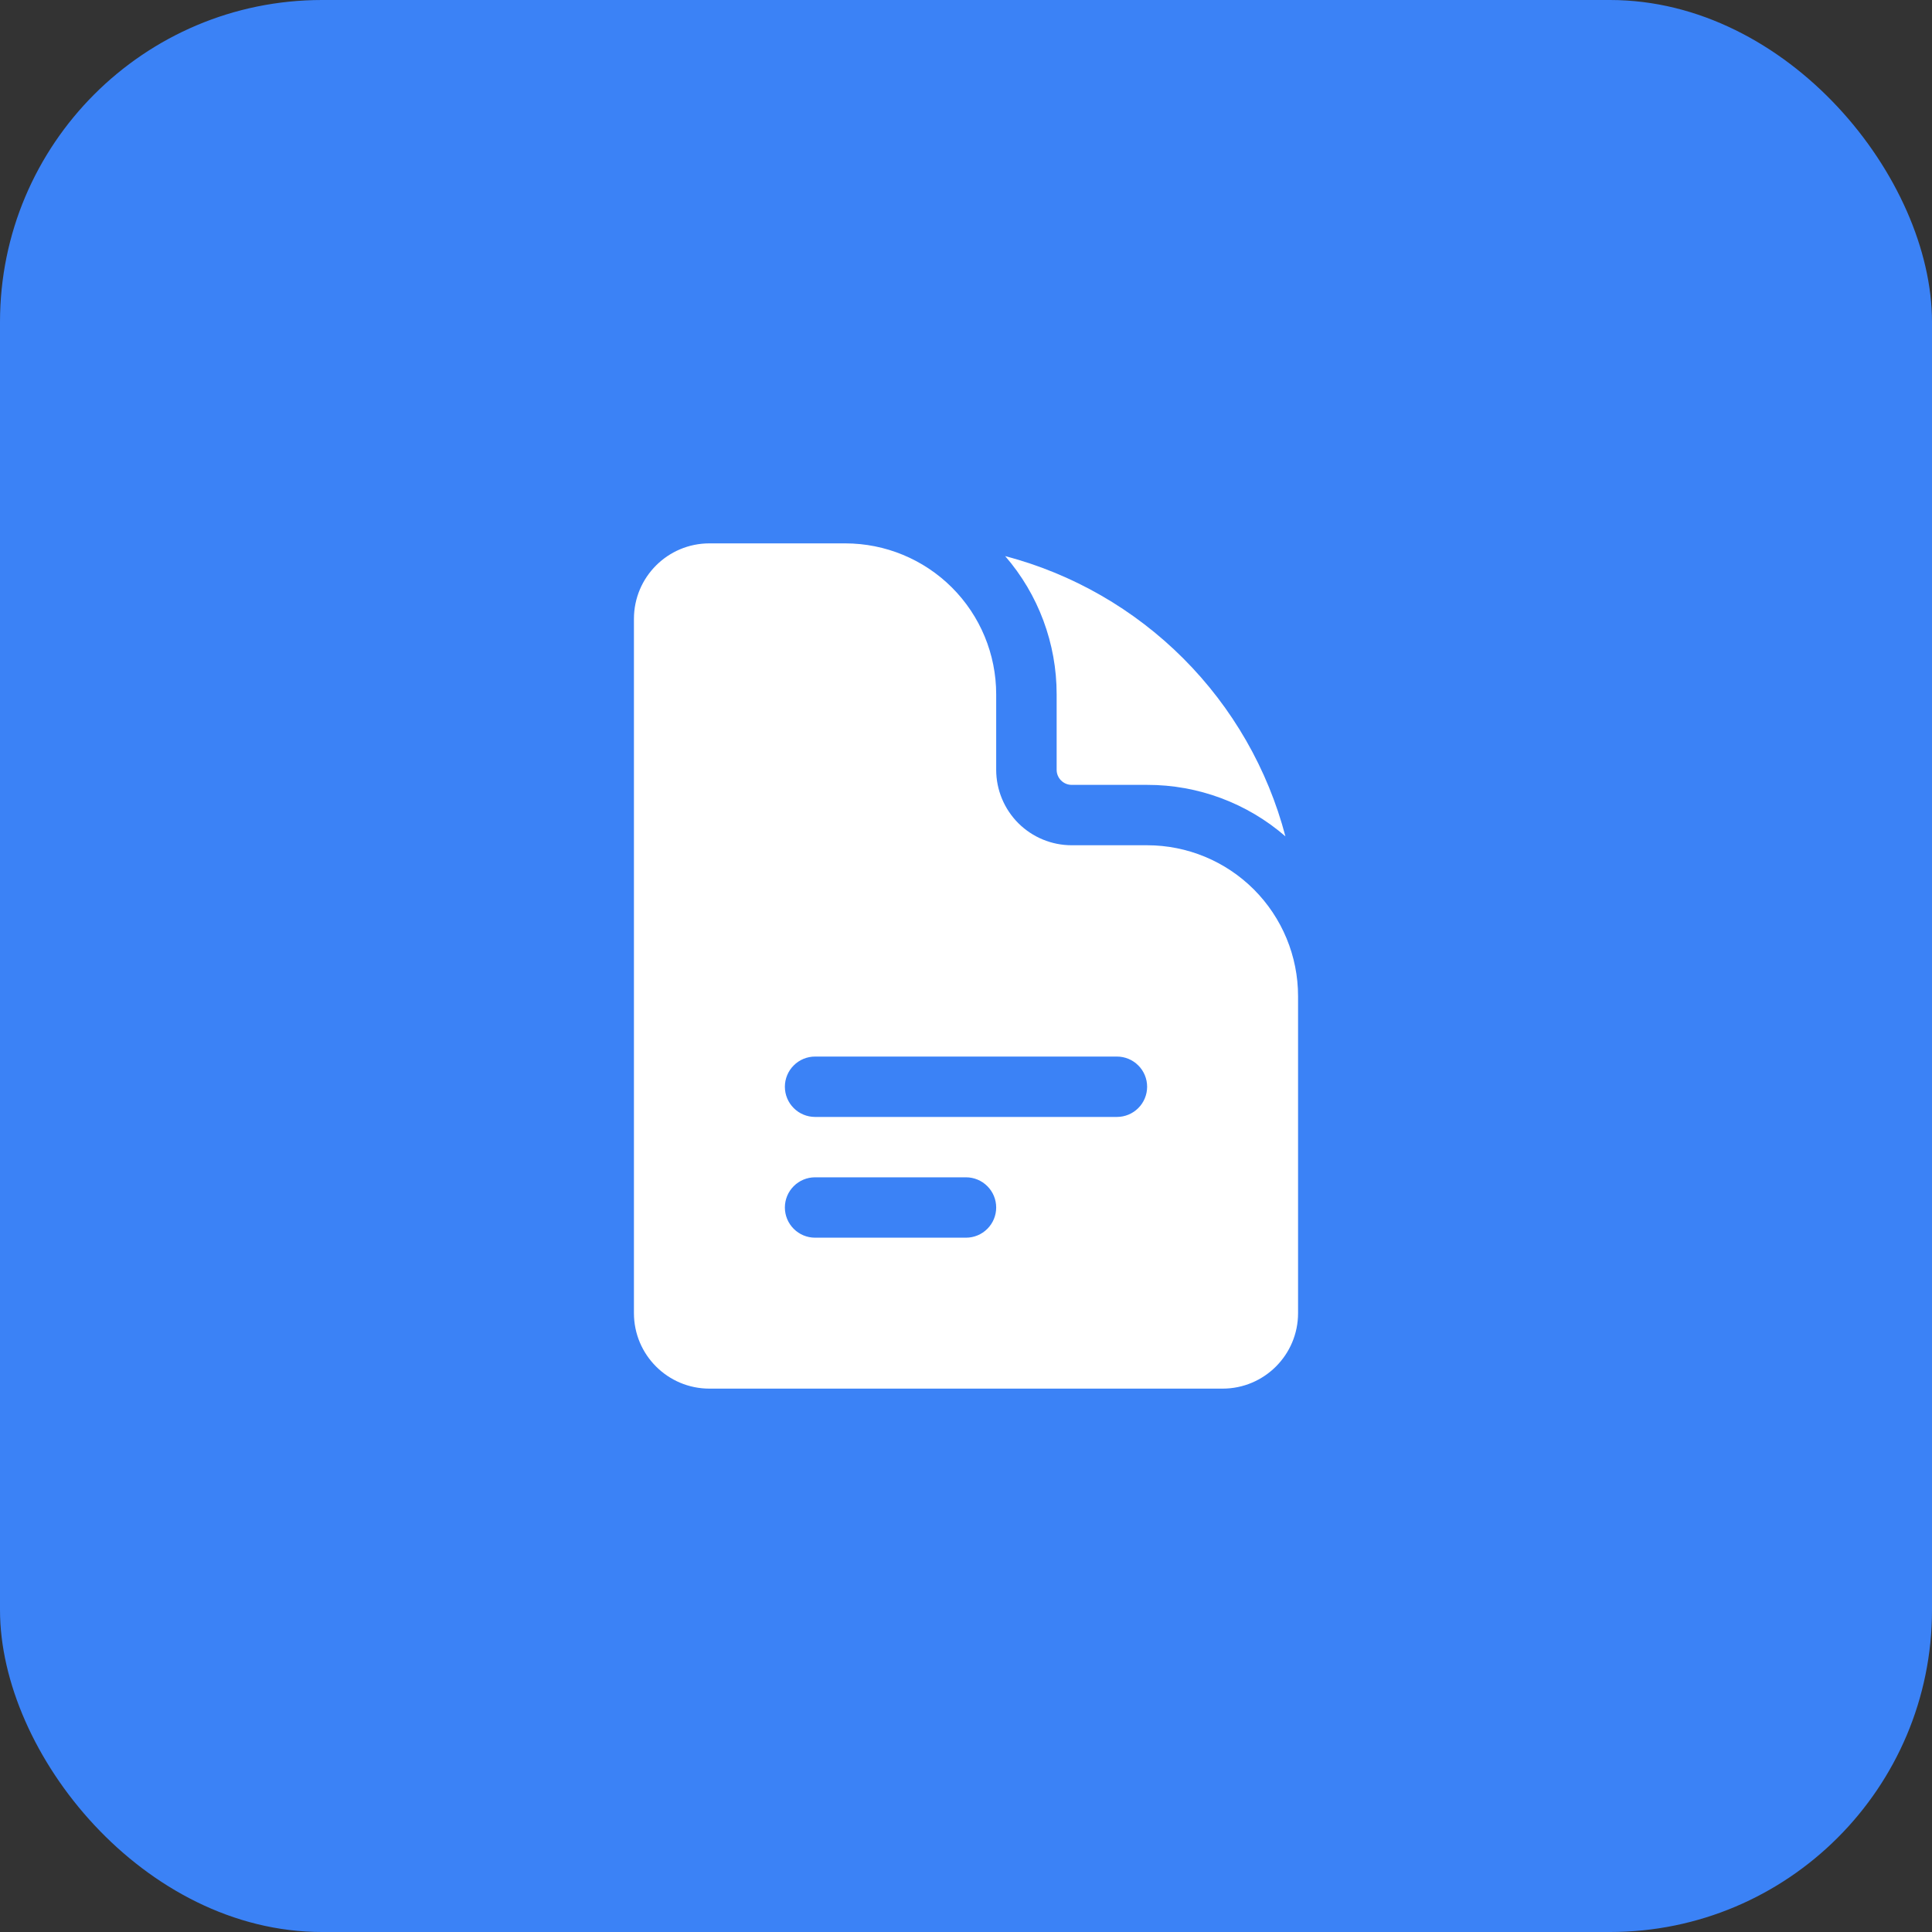 <svg width="48" height="48" viewBox="0 0 48 48" fill="none" xmlns="http://www.w3.org/2000/svg">
<rect x="0" y="0" width="48" height="48" fill="#333333" stroke="none"/>
<rect width="48" height="48" rx="8" fill="#3B82F6"/>
<path fill-rule="evenodd" clip-rule="evenodd" d="M17.625 13.5C16.589 13.5 15.75 14.34 15.75 15.375V32.625C15.75 33.66 16.59 34.5 17.625 34.5H30.375C31.41 34.5 32.25 33.66 32.25 32.625V24.75C32.25 23.755 31.855 22.802 31.152 22.098C30.448 21.395 29.495 21 28.5 21H26.625C26.128 21 25.651 20.802 25.299 20.451C24.948 20.099 24.75 19.622 24.75 19.125V17.25C24.75 16.255 24.355 15.302 23.652 14.598C22.948 13.895 21.995 13.5 21 13.5H17.625ZM19.5 27C19.5 26.801 19.579 26.61 19.72 26.47C19.86 26.329 20.051 26.25 20.25 26.25H27.75C27.949 26.25 28.14 26.329 28.28 26.47C28.421 26.61 28.5 26.801 28.5 27C28.5 27.199 28.421 27.39 28.28 27.53C28.14 27.671 27.949 27.75 27.75 27.75H20.25C20.051 27.75 19.86 27.671 19.72 27.53C19.579 27.39 19.5 27.199 19.5 27ZM20.25 29.25C20.051 29.25 19.86 29.329 19.72 29.47C19.579 29.61 19.5 29.801 19.5 30C19.5 30.199 19.579 30.39 19.72 30.53C19.86 30.671 20.051 30.75 20.25 30.75H24C24.199 30.75 24.39 30.671 24.53 30.53C24.671 30.39 24.75 30.199 24.75 30C24.75 29.801 24.671 29.61 24.53 29.47C24.39 29.329 24.199 29.25 24 29.25H20.25Z" fill="white"/>
<path d="M24.973 13.816C25.799 14.769 26.253 15.989 26.252 17.25V19.125C26.252 19.332 26.42 19.5 26.627 19.5H28.502C29.763 19.498 30.983 19.952 31.936 20.779C31.496 19.106 30.619 17.579 29.396 16.356C28.172 15.132 26.646 14.256 24.973 13.816Z" fill="white"/>
</svg>
